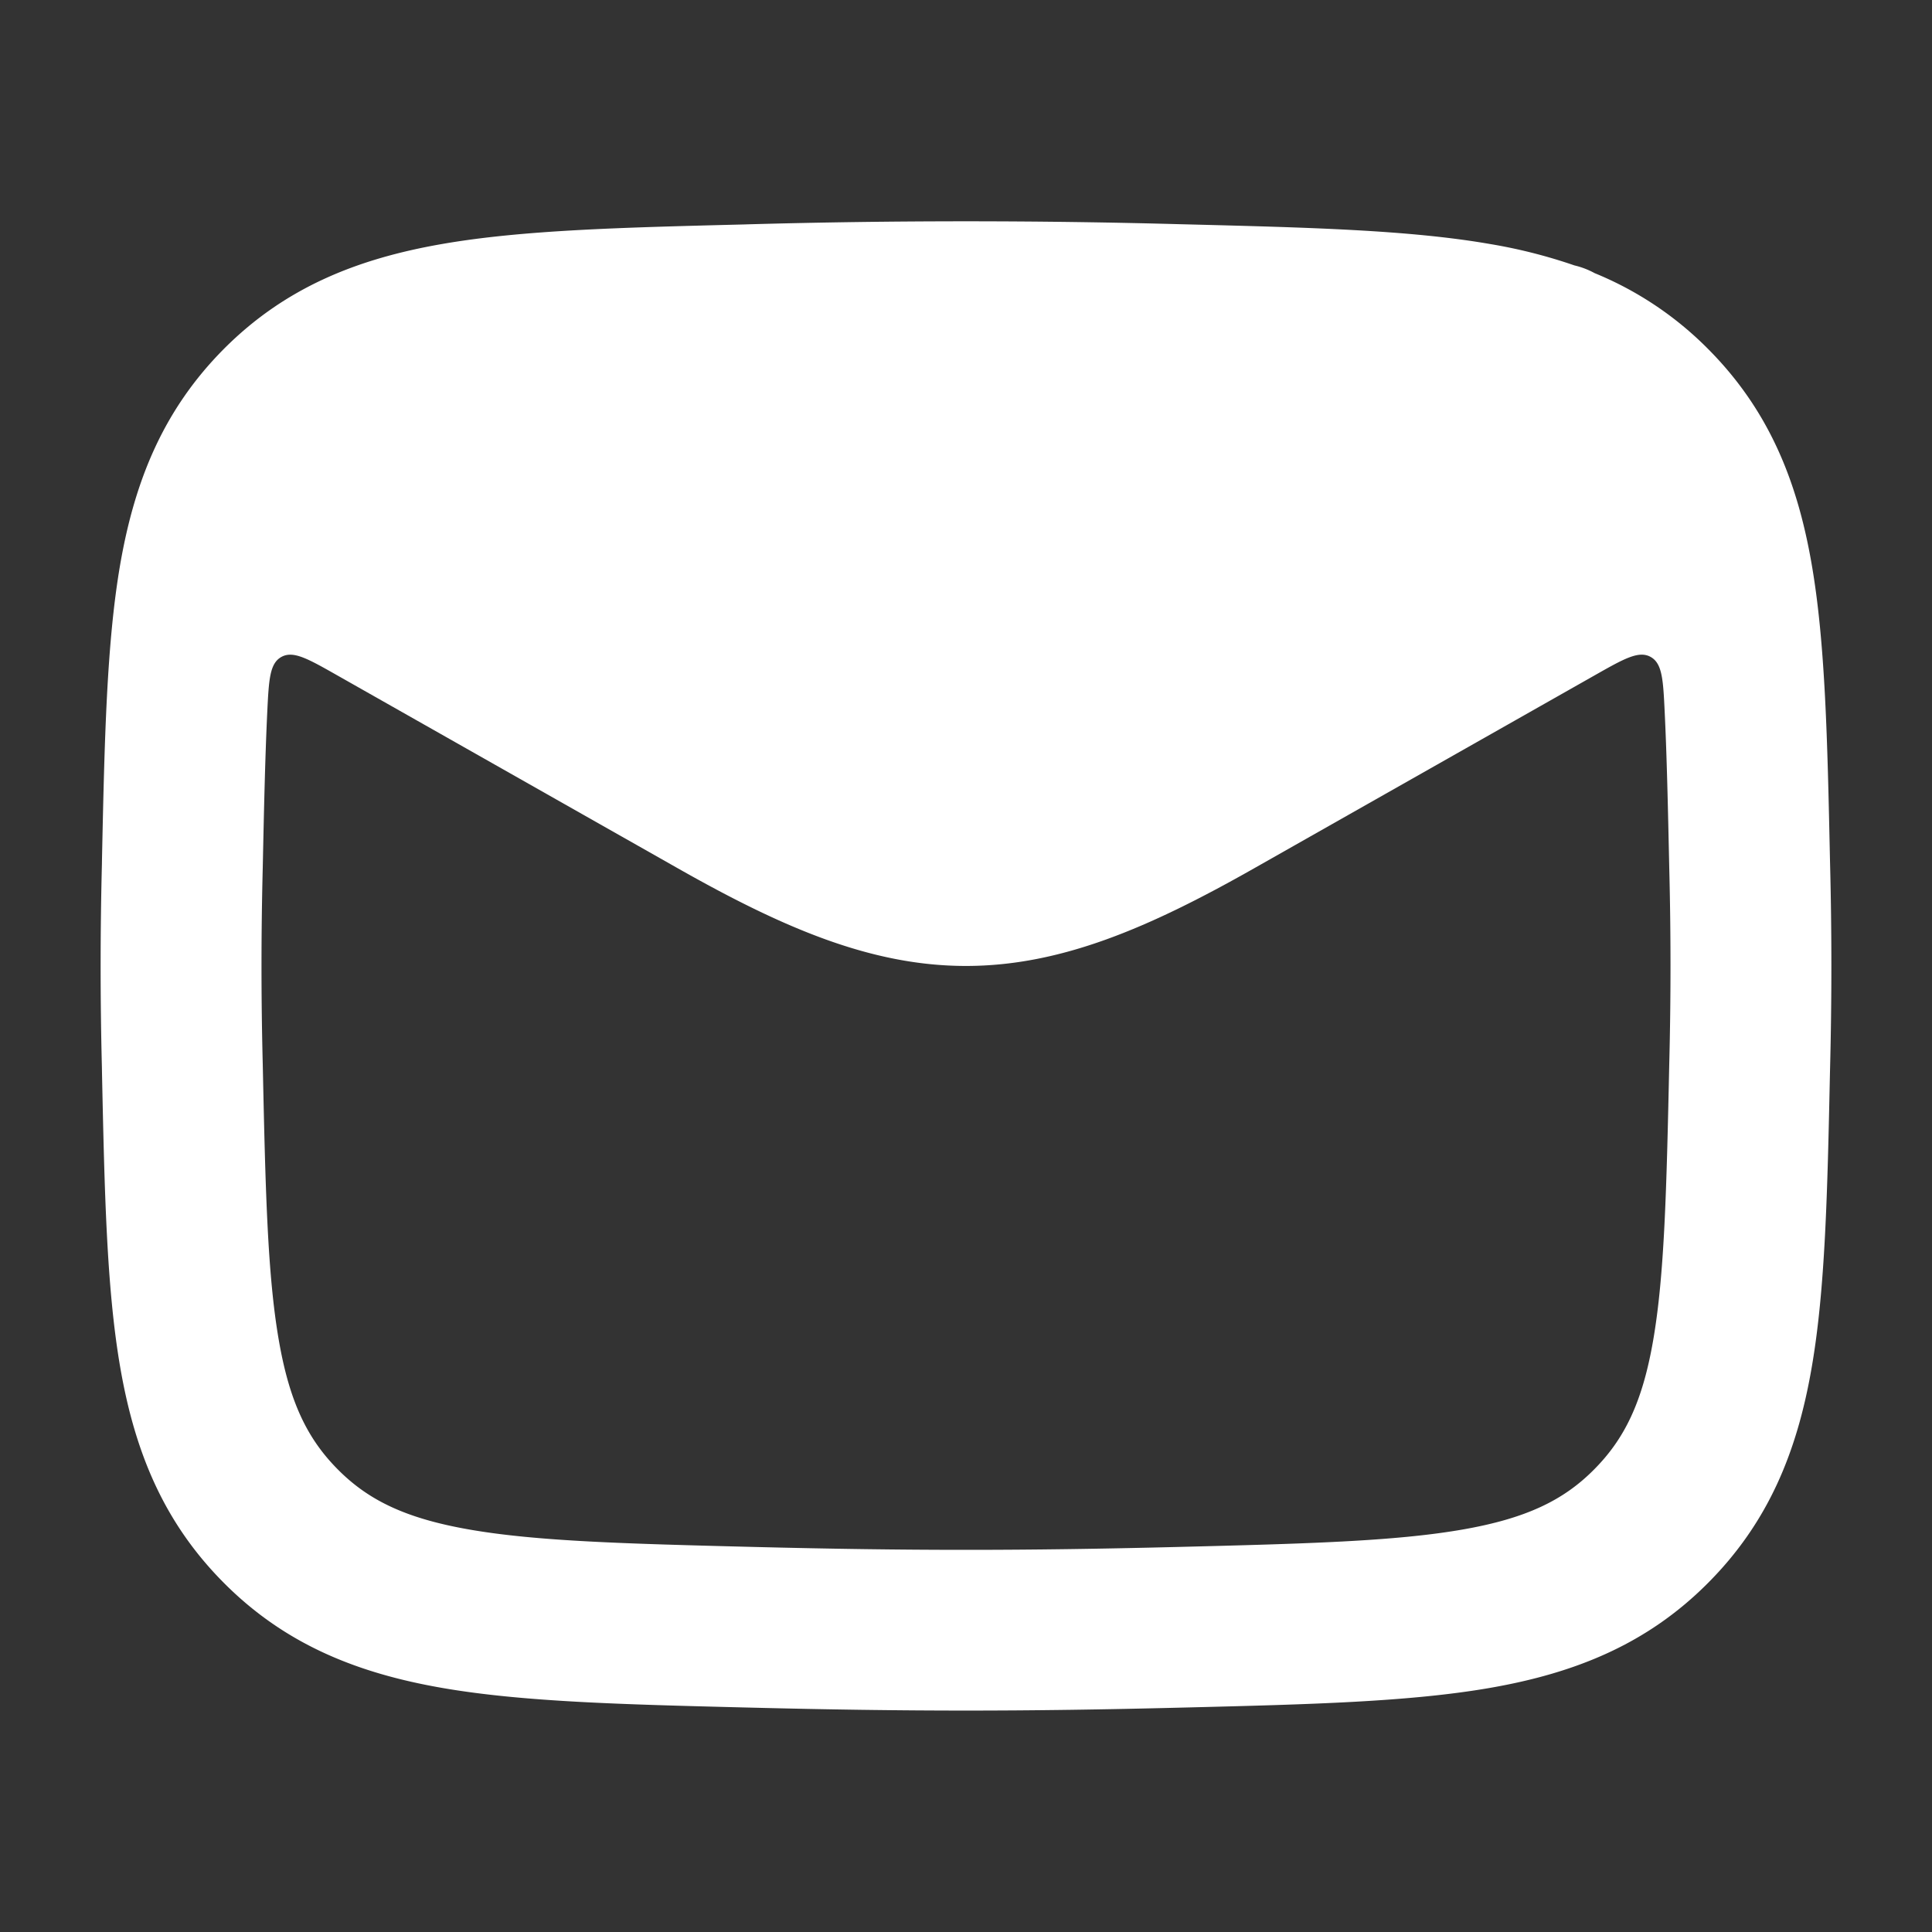 <svg width="40" height="40" viewBox="0 0 40 40" fill="none" xmlns="http://www.w3.org/2000/svg"><rect x="0" y="0" width="40" height="40" fill="#333333" stroke="none"/><path fill-rule="evenodd" clip-rule="evenodd" d="M24.47 4.643a162.92 162.92 0 00-8.94 0l-.126.004c-2.515.063-4.585.114-6.253.405-1.77.308-3.253.907-4.51 2.166-1.248 1.253-1.846 2.712-2.15 4.454-.284 1.636-.327 3.654-.379 6.096l-.002.126a83.186 83.186 0 000 4.21l.002.125c.052 2.443.095 4.46.38 6.096.303 1.743.9 3.202 2.15 4.454 1.256 1.259 2.738 1.859 4.509 2.167 1.668.29 3.738.342 6.253.405l.125.003c3.26.082 5.681.082 8.941 0l.125-.003c2.515-.063 4.585-.115 6.254-.405 1.77-.308 3.253-.908 4.508-2.167 1.25-1.252 1.848-2.711 2.15-4.454.285-1.635.328-3.653.38-6.096l.003-.125a83.21 83.21 0 000-4.21l-.003-.126c-.052-2.442-.095-4.46-.38-6.096-.302-1.742-.9-3.201-2.15-4.454a7.068 7.068 0 00-2.342-1.563 1.668 1.668 0 00-.418-.16 10.826 10.826 0 00-1.748-.443c-1.669-.29-3.739-.342-6.254-.406l-.125-.003zm9.996 10.106c-.032-.676-.049-1.014-.293-1.149-.245-.134-.546.036-1.148.377l-7.059 4c-2.166 1.227-3.998 2.022-5.967 2.022-1.968 0-3.8-.795-5.966-2.022l-7.06-4c-.6-.34-.902-.511-1.147-.376-.244.135-.26.473-.293 1.149-.043.91-.067 1.966-.093 3.215a79.92 79.92 0 000 4.067c.055 2.6.097 4.366.334 5.724.222 1.279.593 2.039 1.228 2.675.628.63 1.398 1.007 2.72 1.237 1.397.243 3.22.293 5.89.36 3.205.08 5.57.08 8.775 0 2.671-.067 4.493-.117 5.89-.36 1.322-.23 2.093-.607 2.72-1.237.635-.636 1.007-1.396 1.229-2.675.236-1.358.278-3.123.334-5.724a79.942 79.942 0 000-4.067c-.027-1.249-.05-2.305-.094-3.216z" fill="#fff"/></svg>